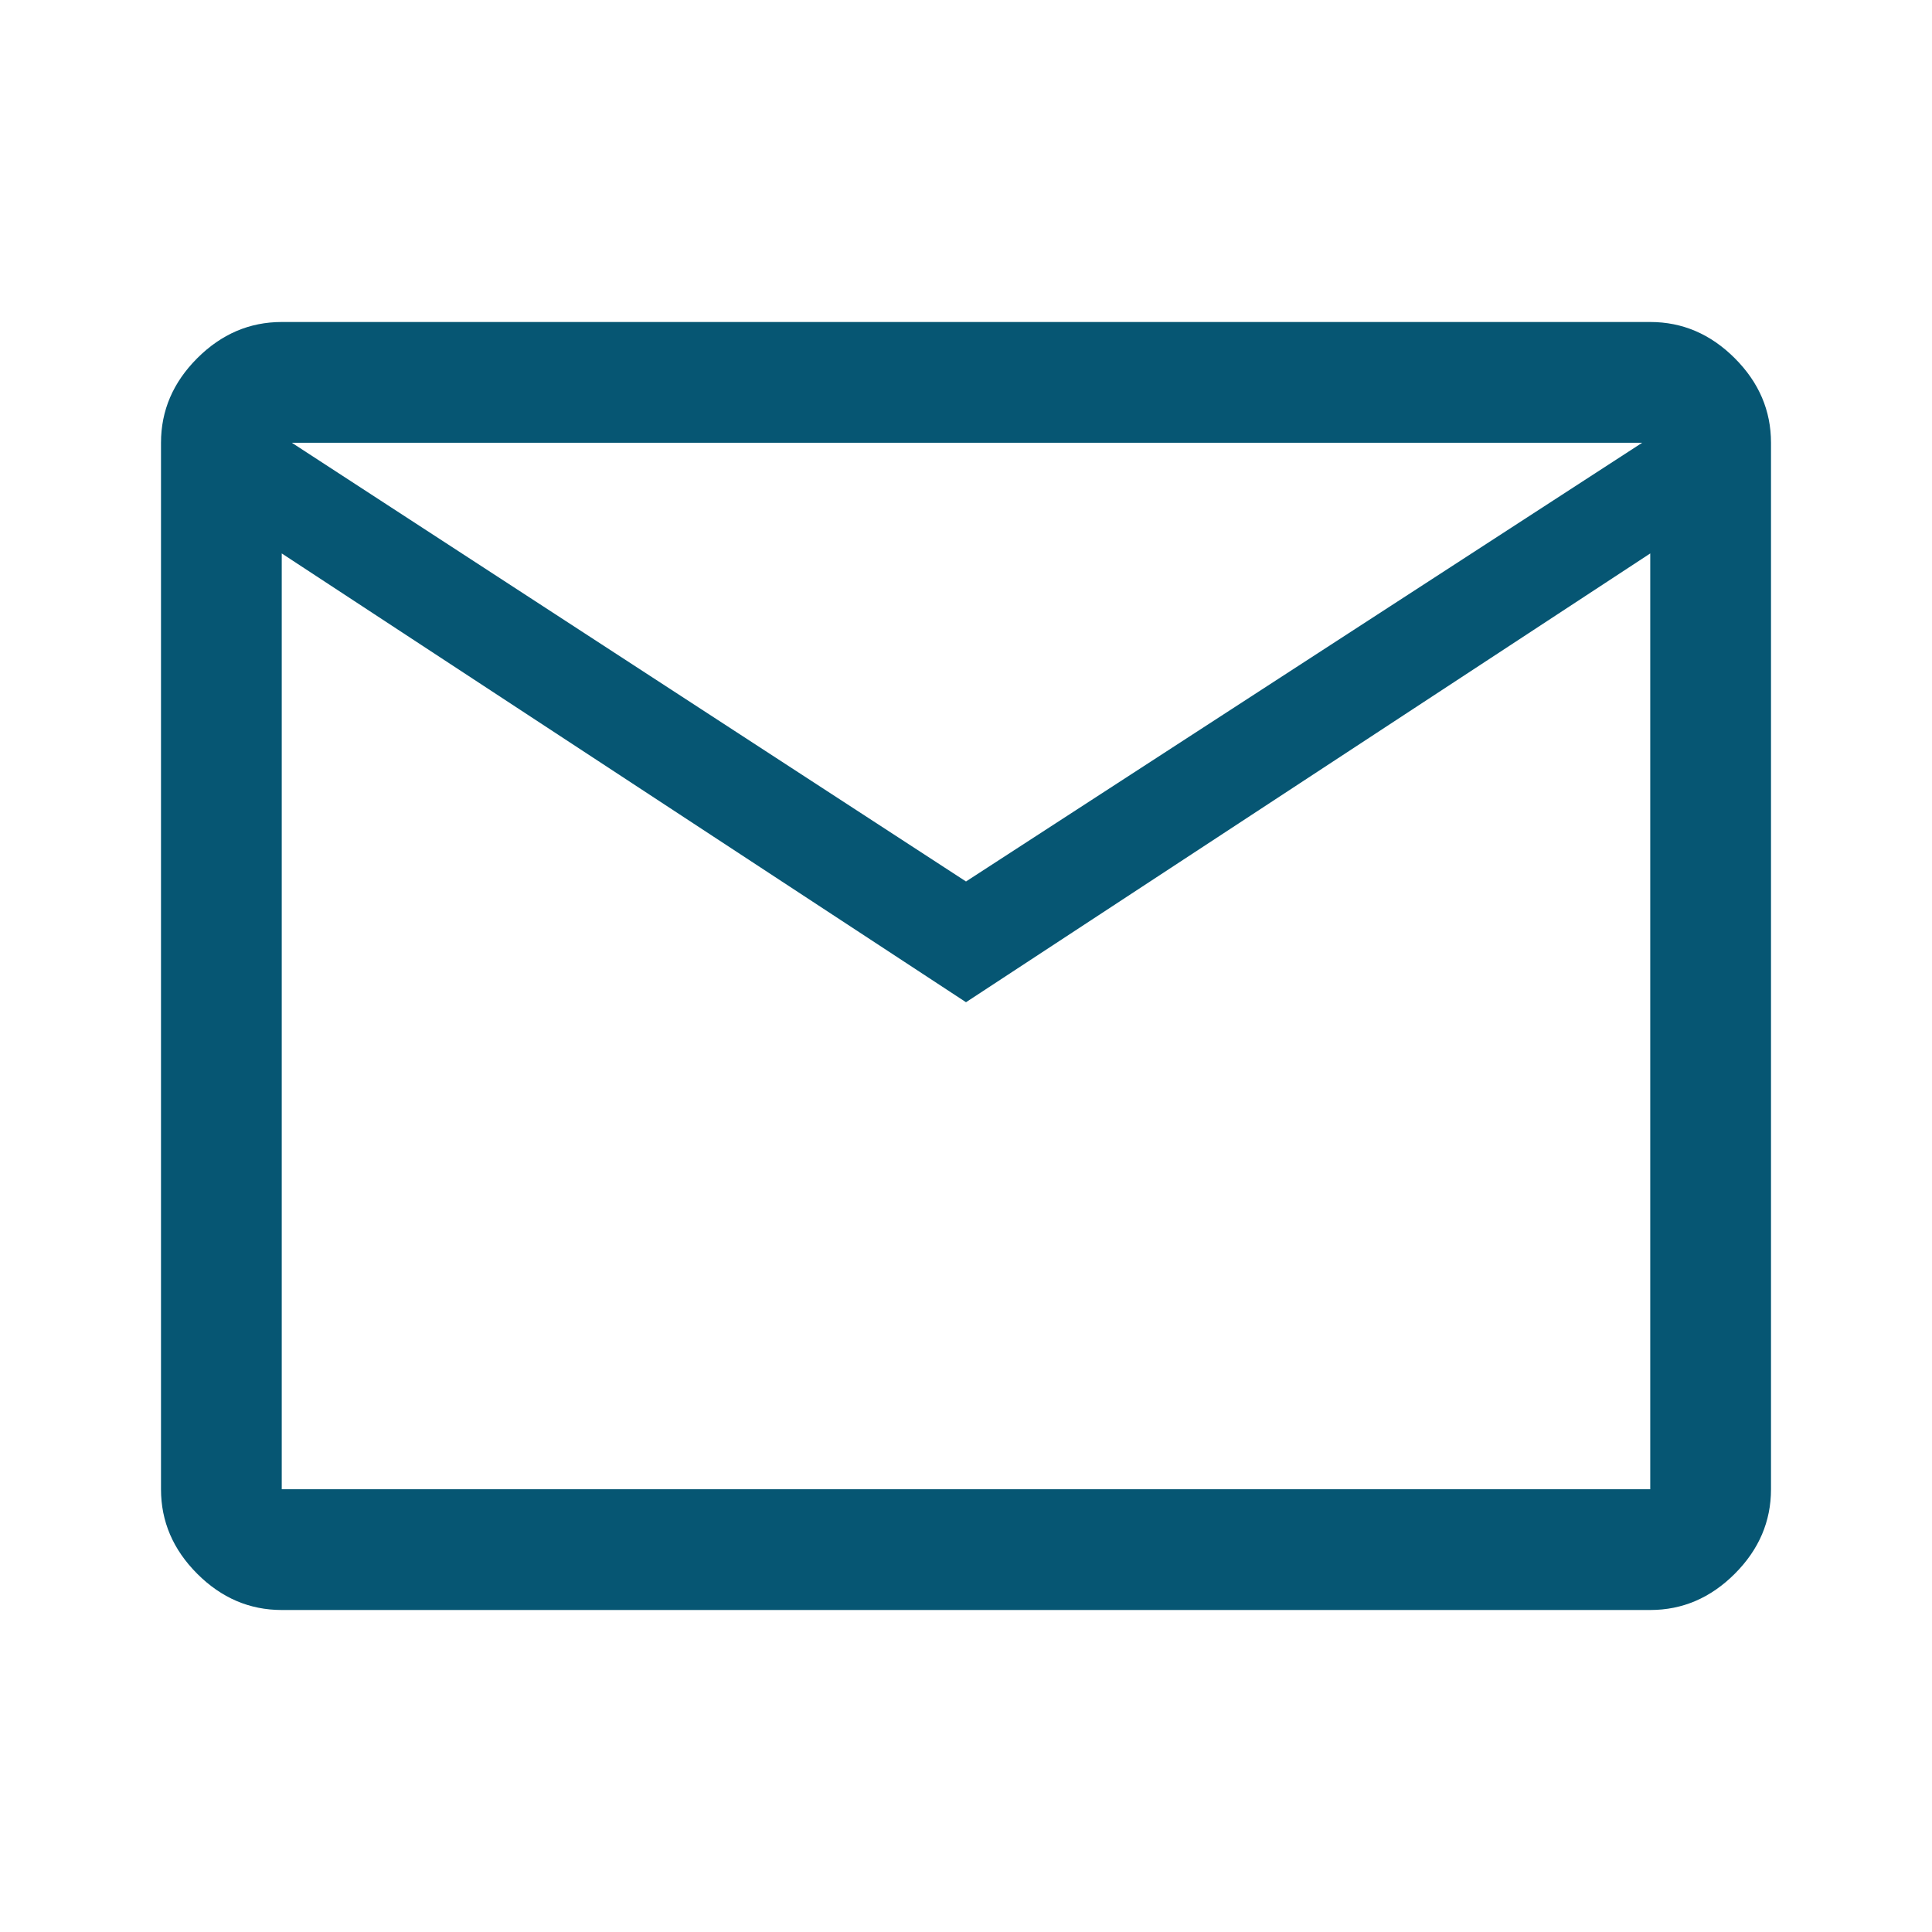 <svg xmlns="http://www.w3.org/2000/svg" height="48" viewBox="0 -960 960 960" width="48">
<path fill="rgb(6,86,115)" d="M140-160q-24 0-42-18t-18-42v-520q0-24 18-42t42-18h680q24 0 42 18t18 42v520q0 24-18 42t-42 18H140Zm340-302L140-685v465h680v-465L480-462Zm0-60 336-218H145l335 218ZM140-685v-55 520-465Z"/></svg>